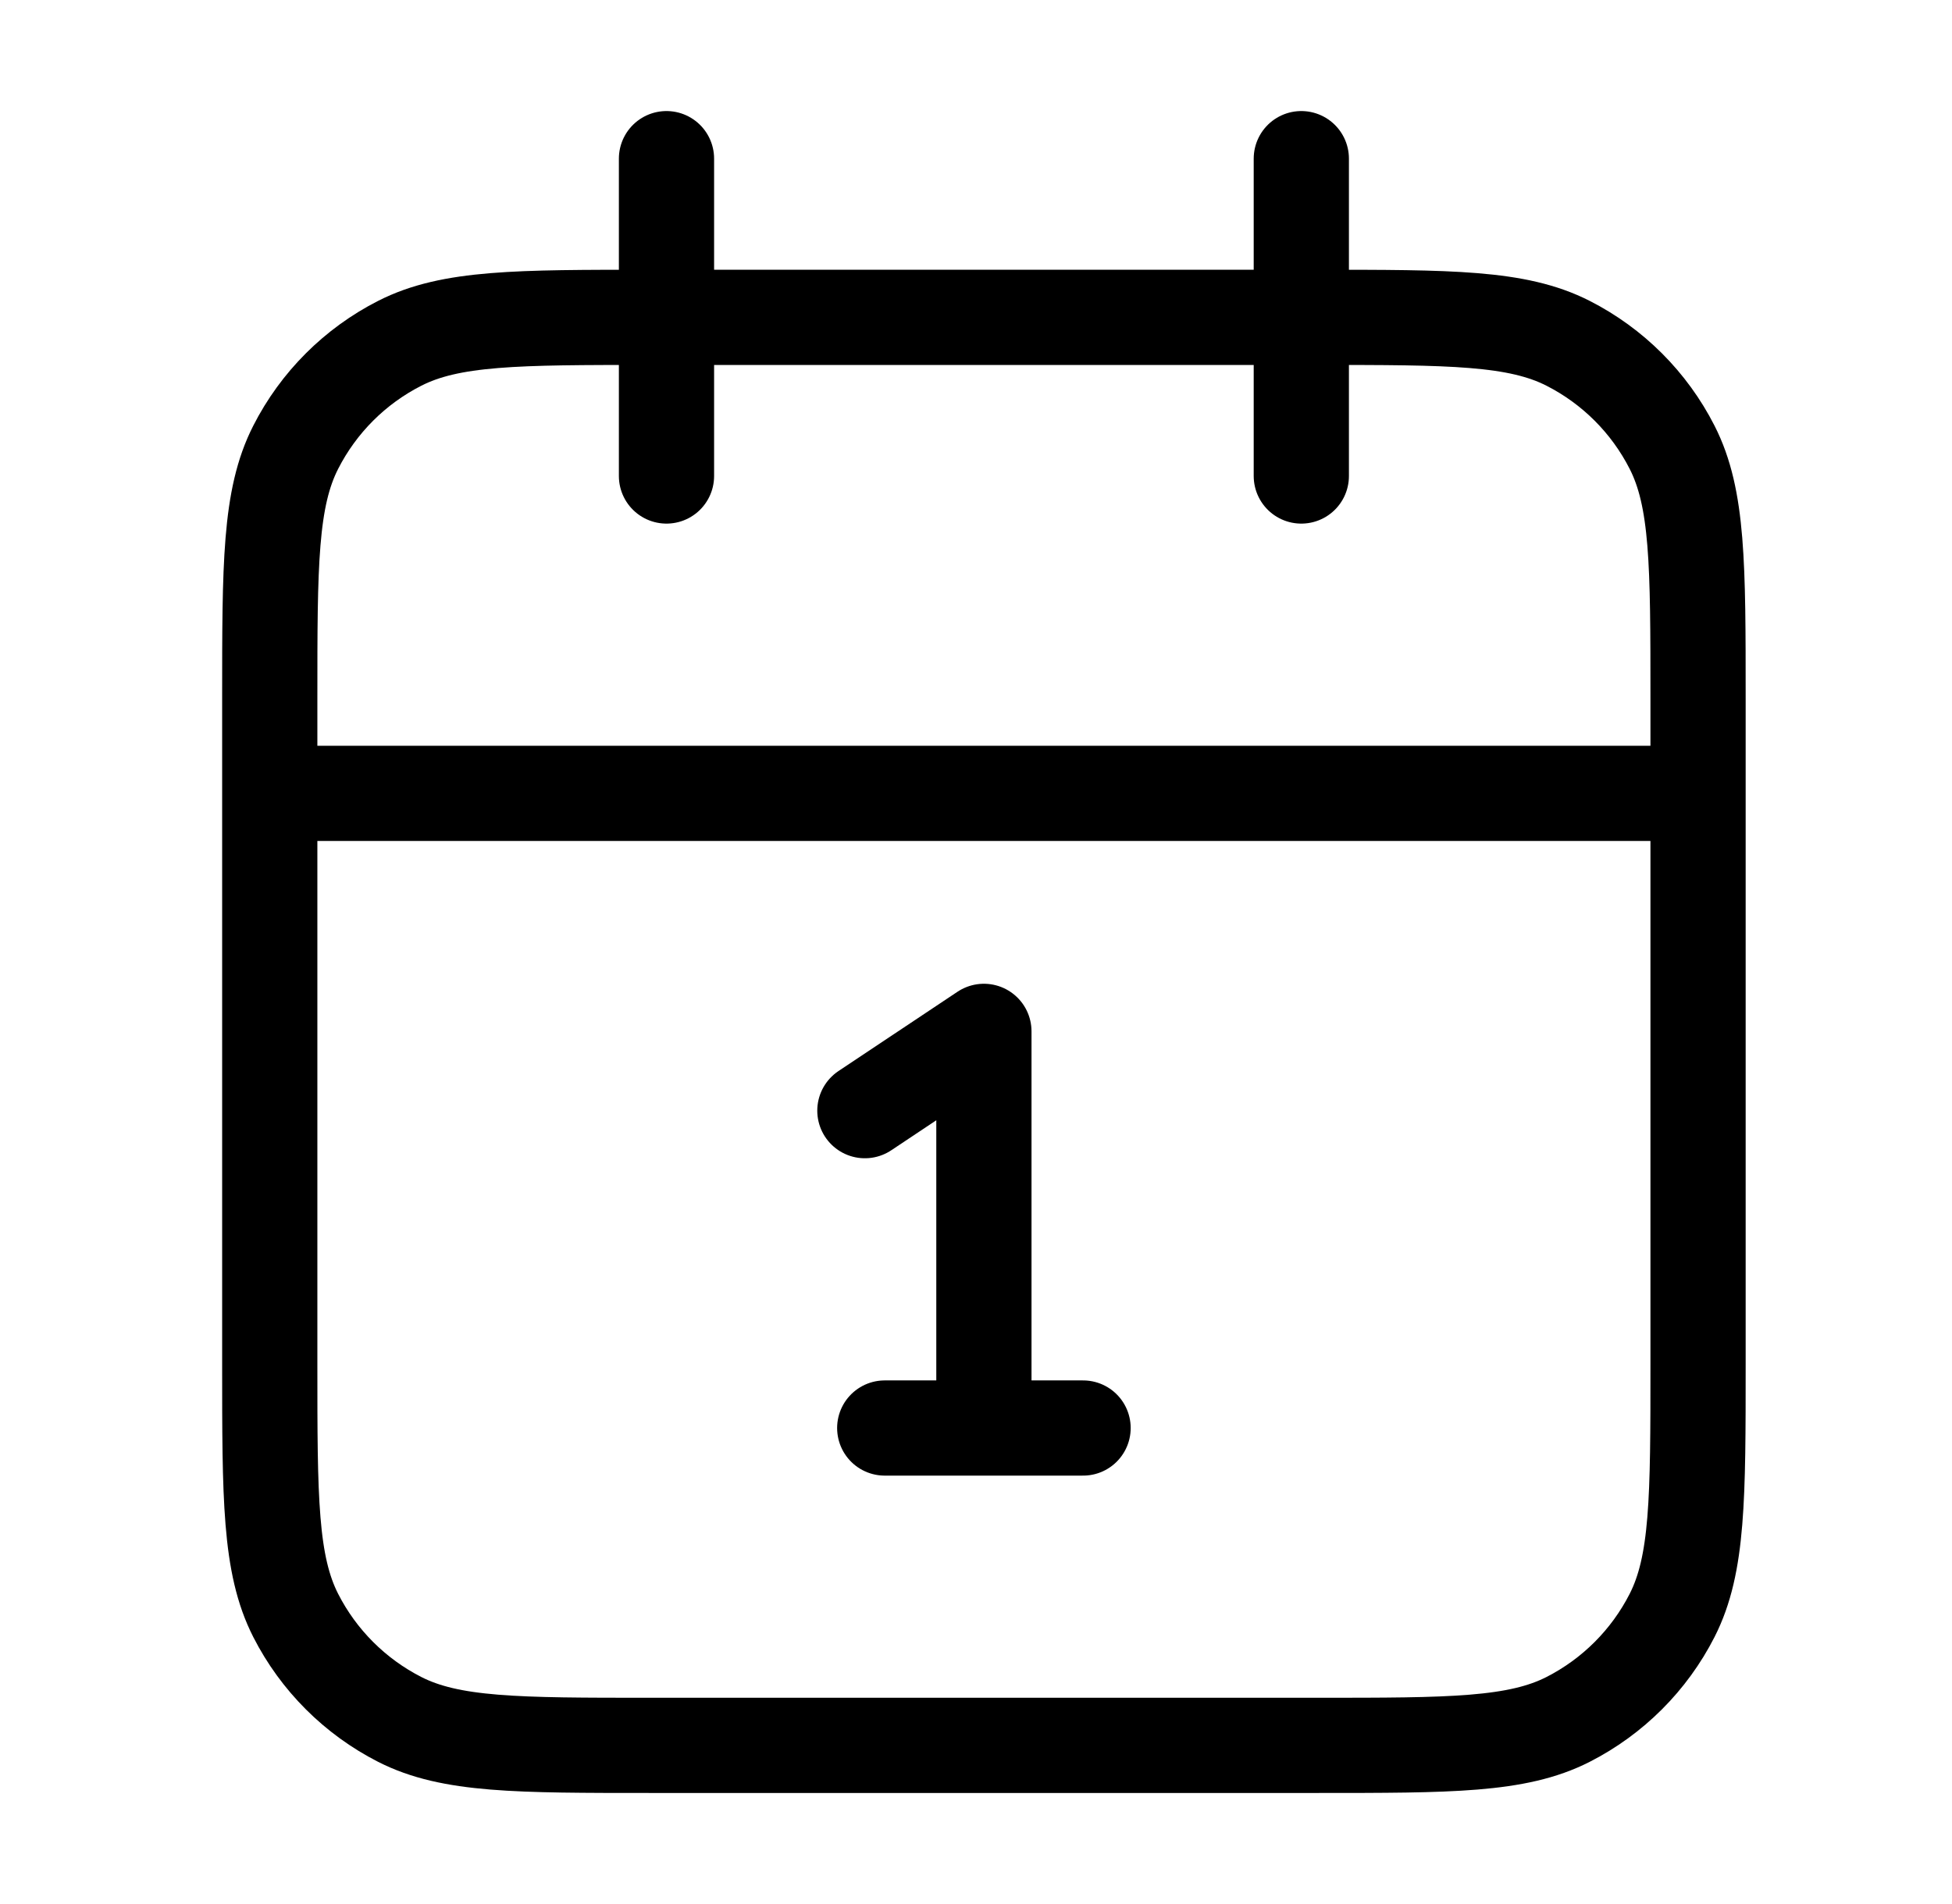 <svg xmlns="http://www.w3.org/2000/svg" width="41" height="40" viewBox="0 0 41 40" fill="none"><path d="M35.666 16.667H5.666M27.333 3.333V10M13.999 3.333V10M18.166 23.333L20.666 21.667V30M18.583 30H22.749M13.666 36.667H27.666C30.466 36.667 31.866 36.667 32.936 36.122C33.877 35.642 34.642 34.877 35.121 33.937C35.666 32.867 35.666 31.467 35.666 28.667V14.667C35.666 11.866 35.666 10.466 35.121 9.397C34.642 8.456 33.877 7.691 32.936 7.212C31.866 6.667 30.466 6.667 27.666 6.667H13.666C10.866 6.667 9.466 6.667 8.396 7.212C7.455 7.691 6.69 8.456 6.211 9.397C5.666 10.466 5.666 11.866 5.666 14.667V28.667C5.666 31.467 5.666 32.867 6.211 33.937C6.69 34.877 7.455 35.642 8.396 36.122C9.466 36.667 10.866 36.667 13.666 36.667Z" stroke="black" stroke-width="2" stroke-linecap="round" stroke-linejoin="round"></path></svg>